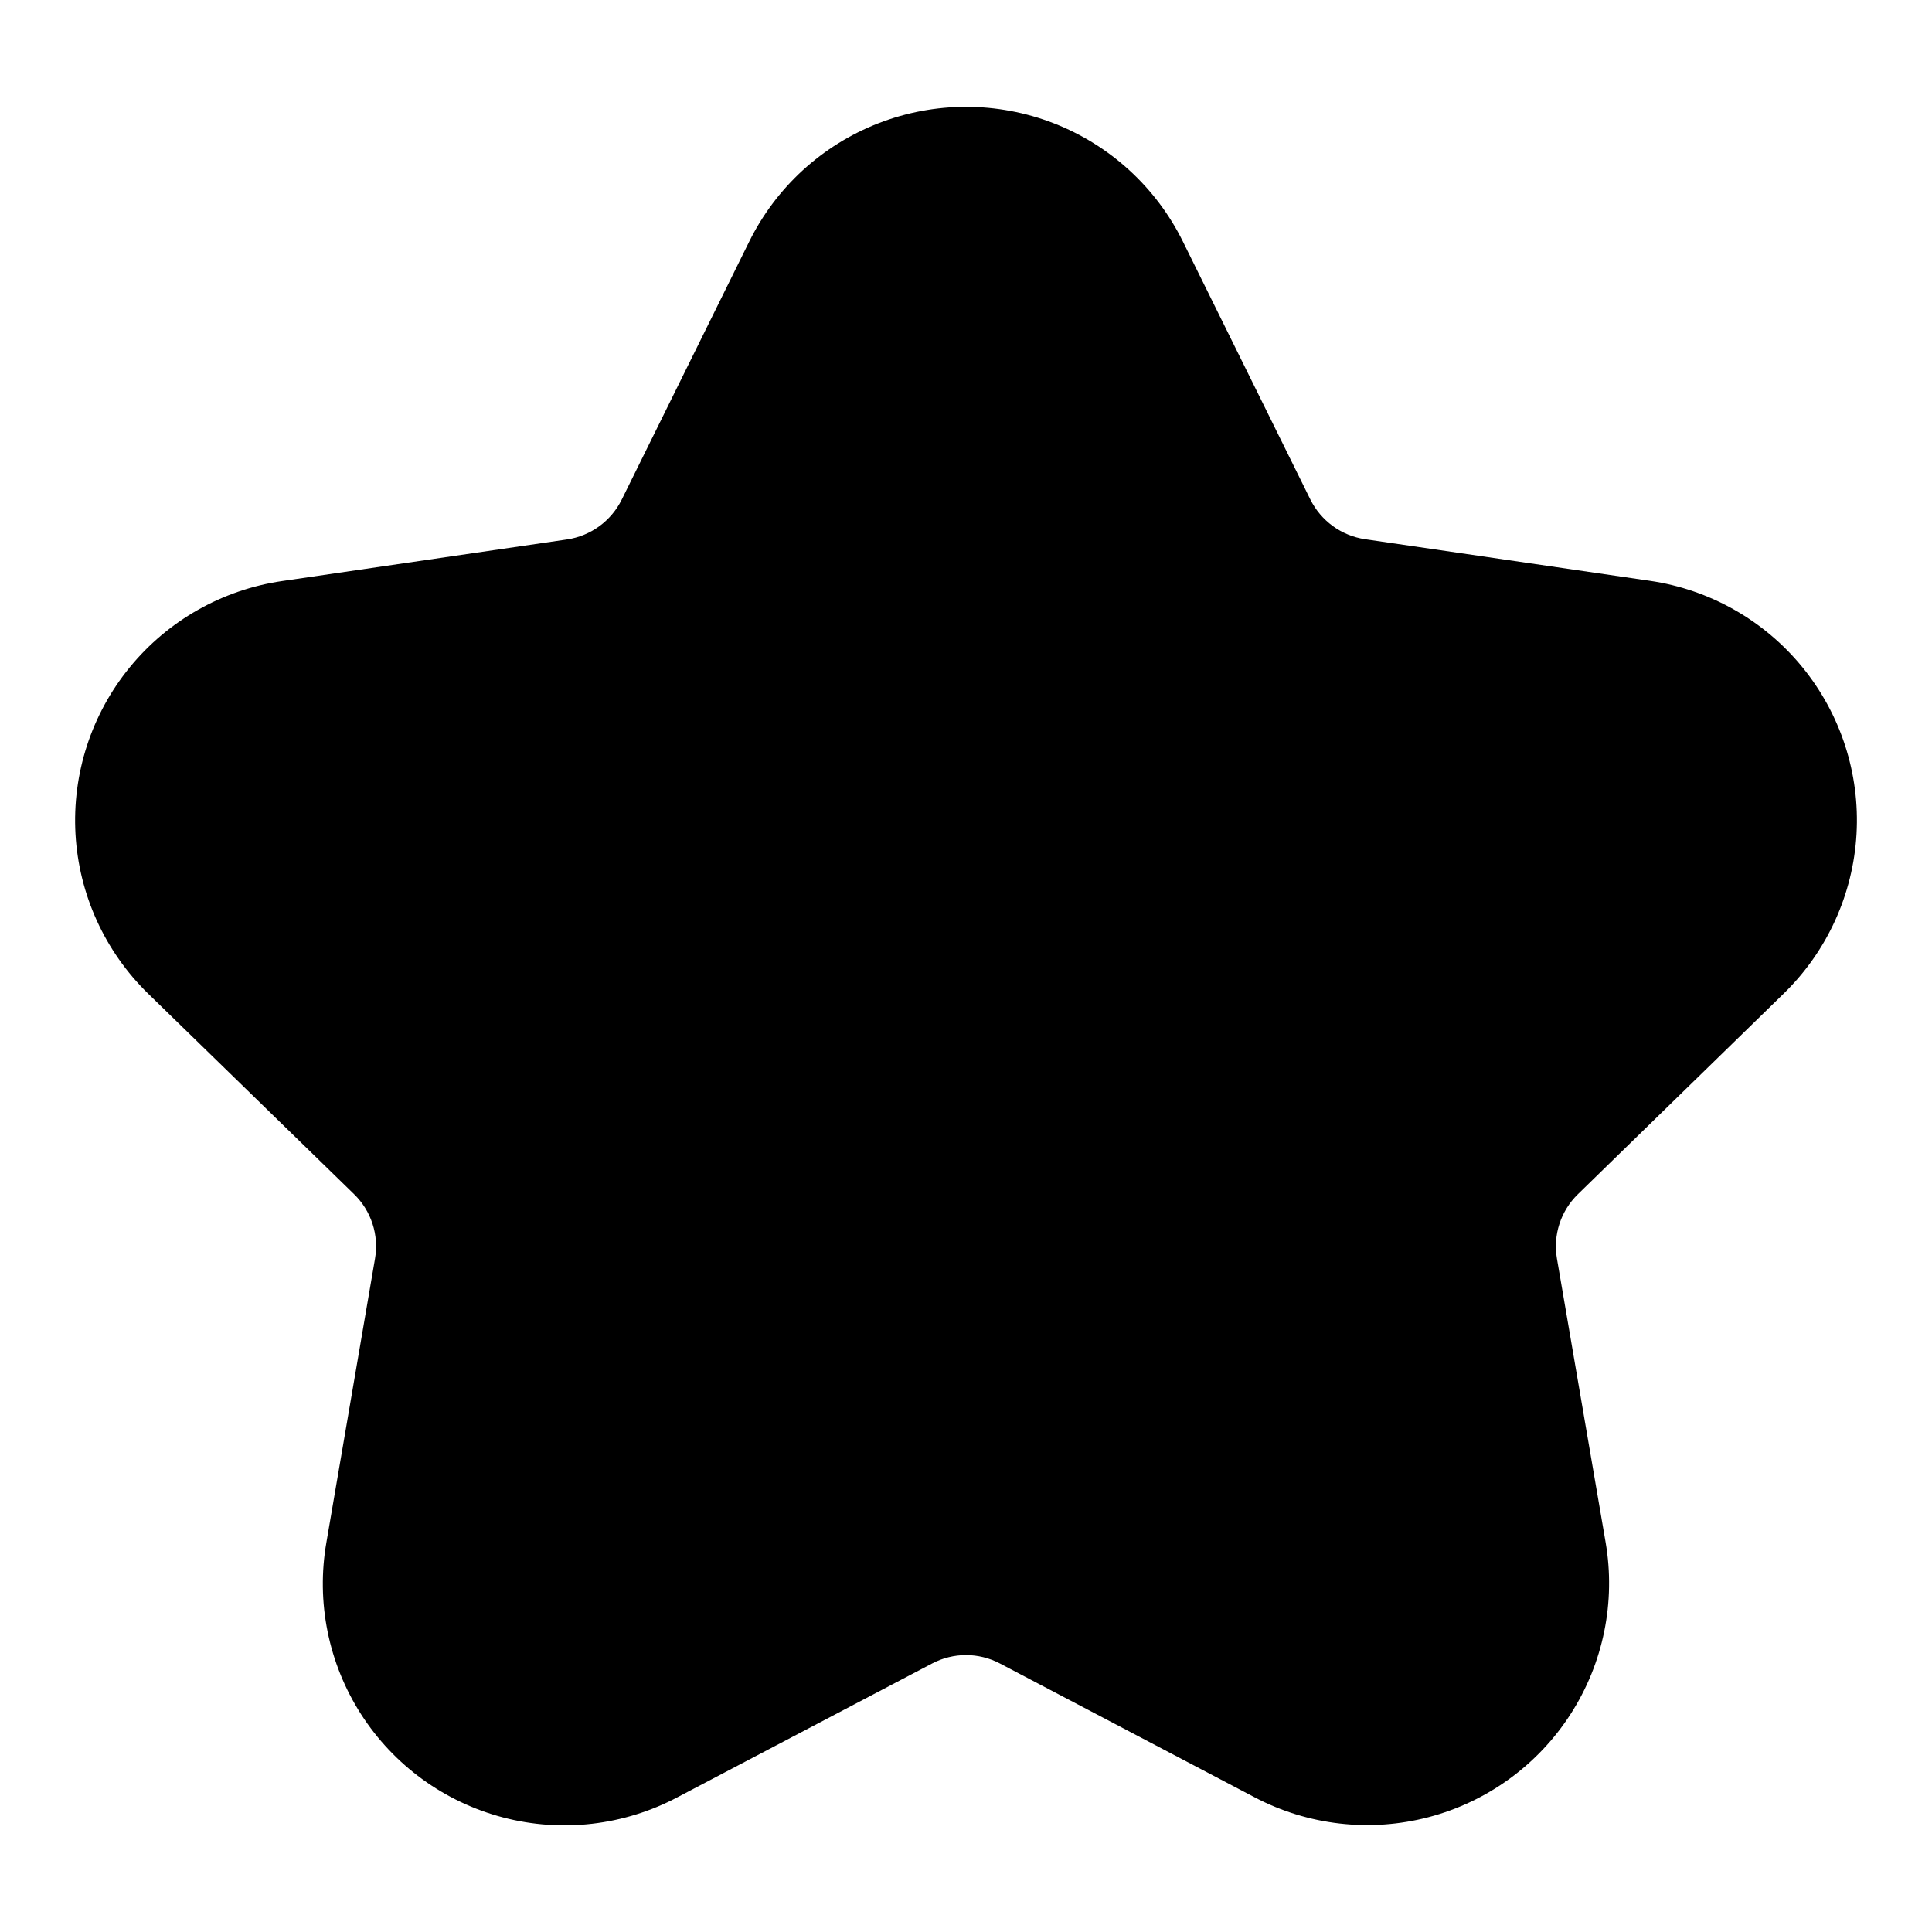 <?xml version="1.0" encoding="UTF-8"?>
<!-- Uploaded to: ICON Repo, www.iconrepo.com, Generator: ICON Repo Mixer Tools -->
<svg fill="#000000" width="800px" height="800px" version="1.1" viewBox="144 144 512 512" xmlns="http://www.w3.org/2000/svg">
 <path d="m616.75 407.26c11.477-11.191 18.344-26.277 19.25-42.281 0.906-16-4.219-31.766-14.359-44.18-10.141-12.41-24.562-20.578-40.426-22.883l-75.445-11.02c-6.285-0.922-11.715-4.871-14.531-10.566l-33.754-68.312c-7.098-14.367-19.316-25.551-34.25-31.355-14.934-5.805-31.5-5.805-46.434 0-14.934 5.805-27.152 16.988-34.25 31.355l-33.785 68.375c-2.812 5.691-8.238 9.641-14.516 10.566l-75.461 11.02c-15.863 2.309-30.285 10.473-40.426 22.887-10.141 12.414-15.266 28.176-14.359 44.18 0.906 16.004 7.773 31.086 19.25 42.277l54.586 53.152c4.547 4.43 6.621 10.82 5.539 17.082l-12.875 75.16c-2.762 15.816 0.52 32.09 9.191 45.598 8.676 13.508 22.105 23.262 37.637 27.332 15.527 4.07 32.016 2.16 46.203-5.356l67.496-35.457h-0.004c5.617-2.957 12.332-2.957 17.949 0l67.48 35.457c14.188 7.469 30.66 9.348 46.168 5.269 15.508-4.078 28.926-13.824 37.602-27.309 8.68-13.484 11.988-29.73 9.277-45.535l-12.895-75.145c-1.082-6.262 0.992-12.652 5.539-17.082z"/>
</svg>